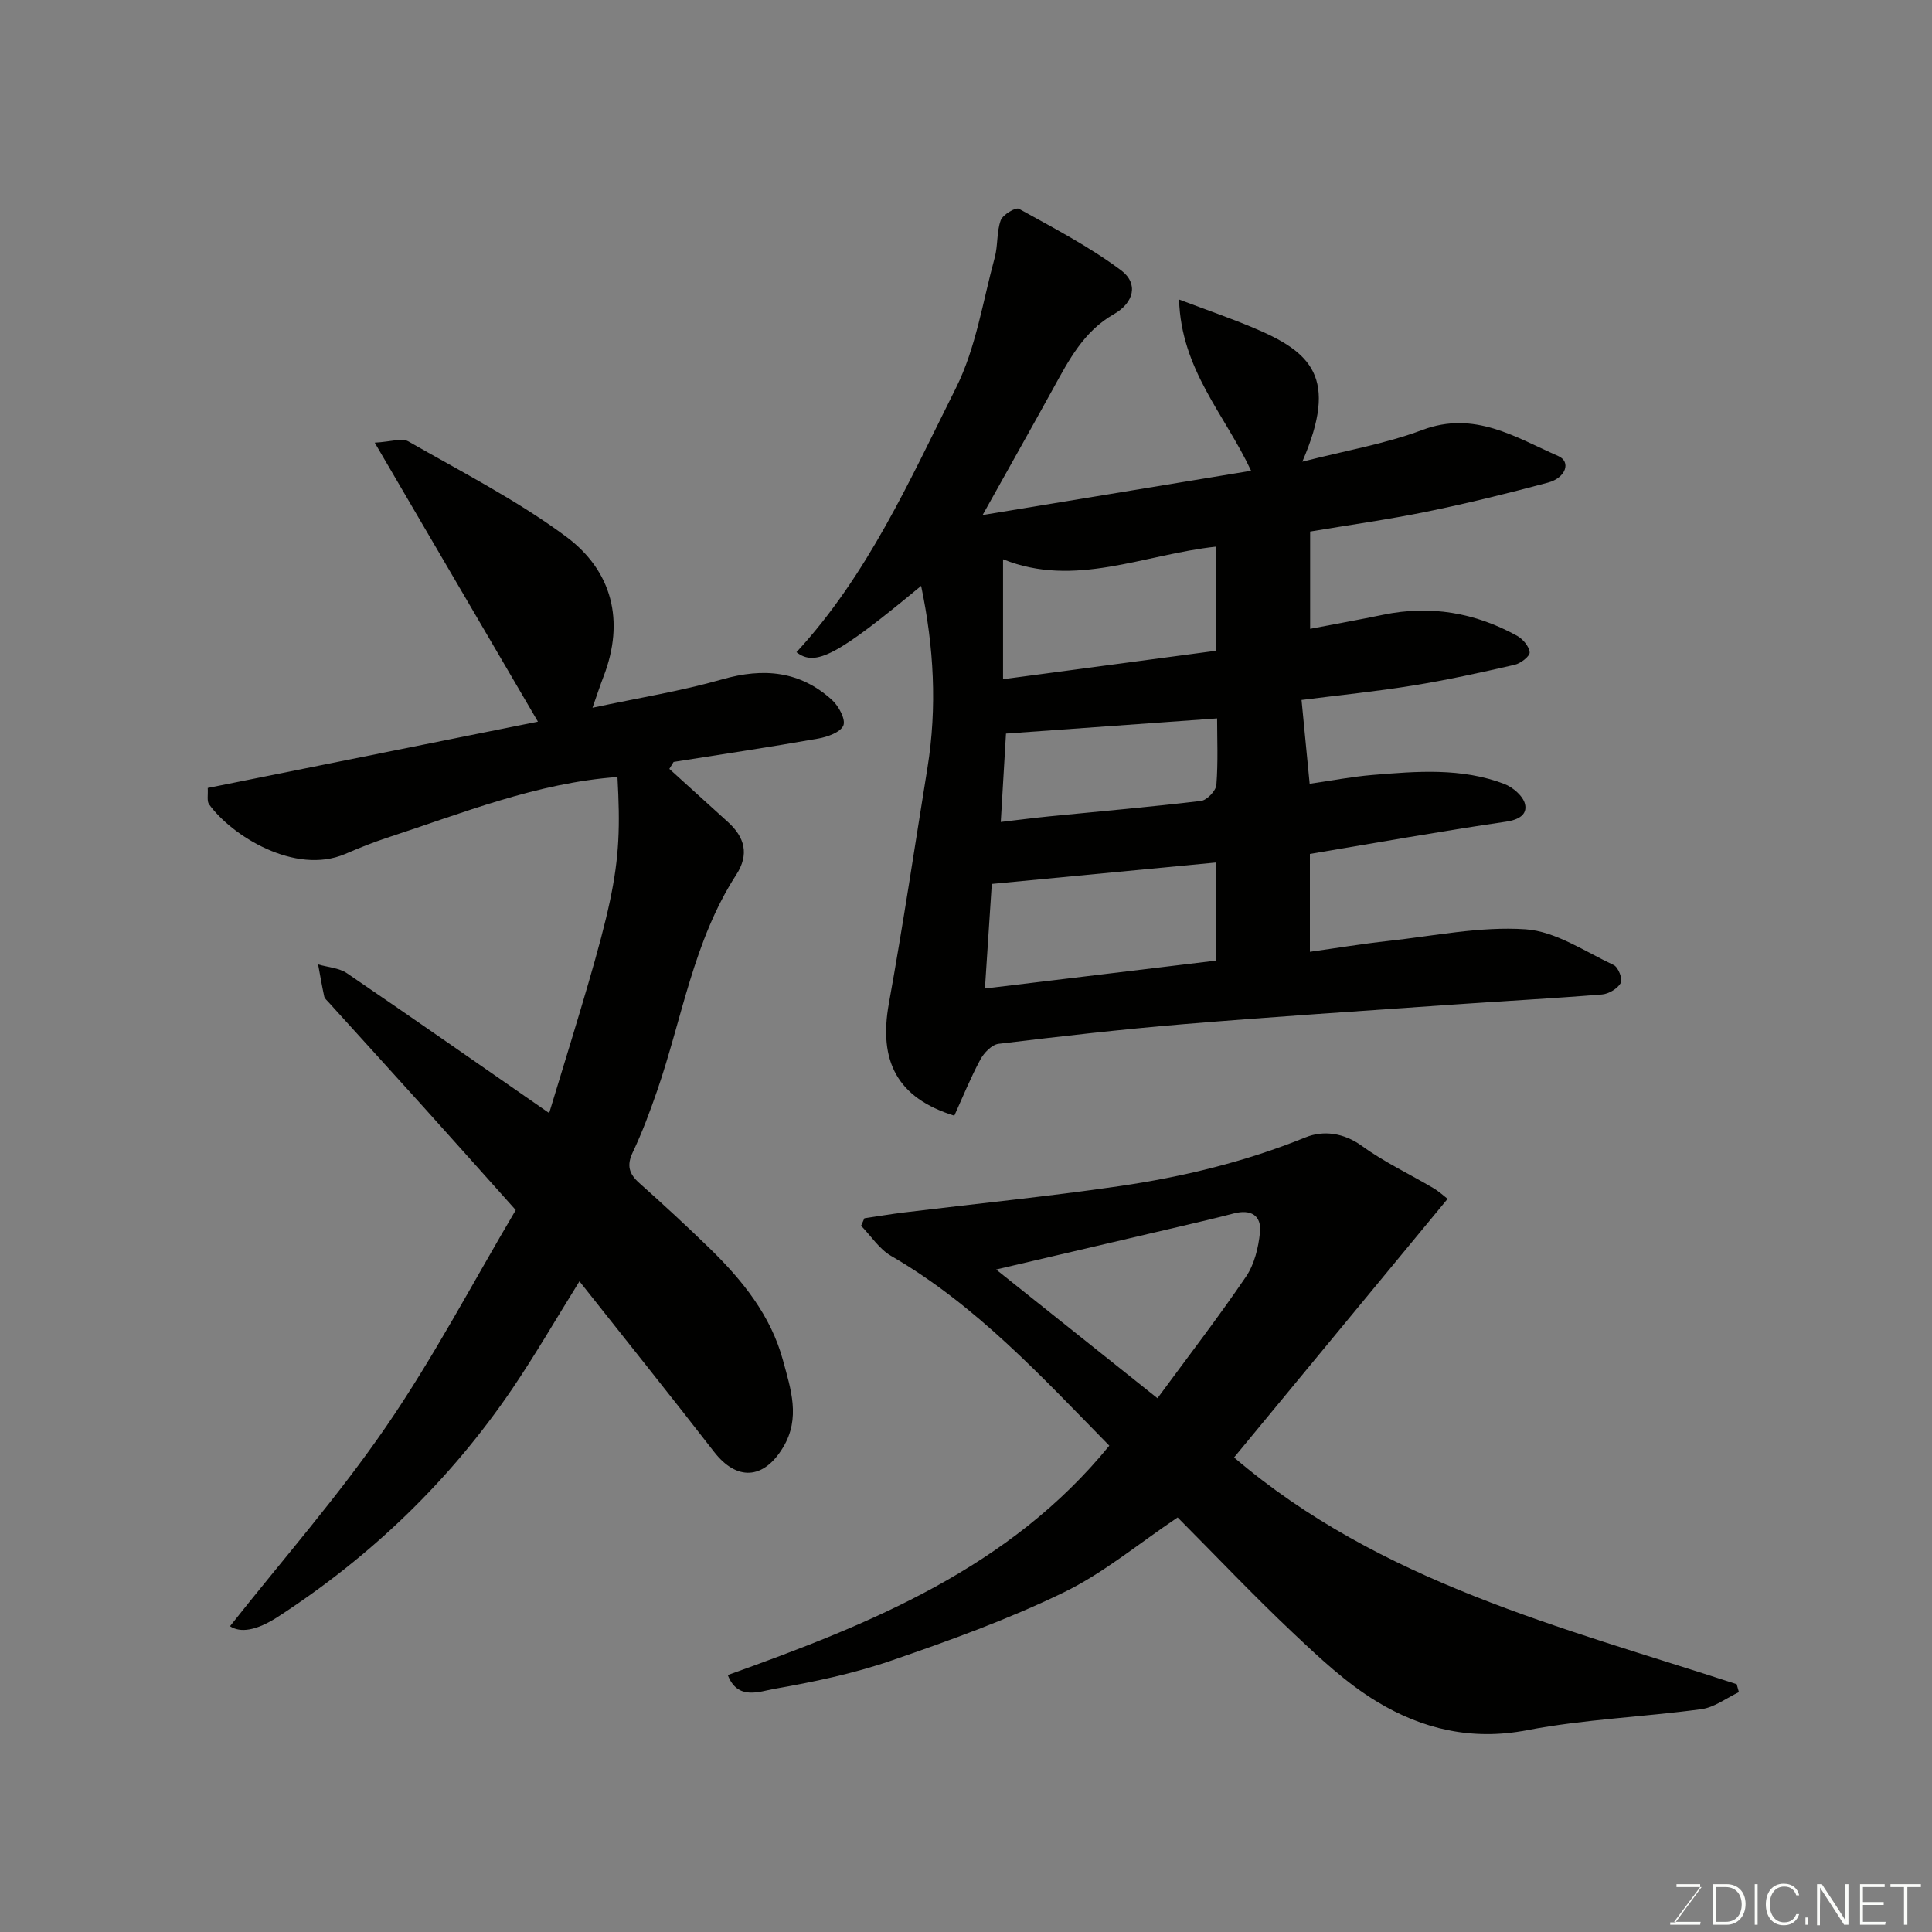 <svg enable-background="new 0 0 400 400" viewBox="0 0 400 400" xmlns="http://www.w3.org/2000/svg"><rect x="0" y="0" width="400" height="400" fill="#808080" stroke="none"/><path d="m190.71 121.3c-17.34 14.38-21.86 16.81-25.81 13.73 14.74-15.97 23.49-35.66 33.03-54.73 4.13-8.27 5.55-17.91 8.02-26.98.68-2.5.37-5.31 1.24-7.71.42-1.16 3.1-2.76 3.77-2.38 7.2 3.98 14.57 7.83 21.14 12.73 3.67 2.74 2.68 6.72-1.49 9.09-6.23 3.55-9.3 9.47-12.55 15.37-4.61 8.37-9.31 16.69-14.62 26.21 19.26-3.17 37.25-6.14 55.59-9.16-5.47-11.7-14.49-20.91-14.92-35.46 5.53 2.09 10.46 3.79 15.26 5.8 12.12 5.07 17.84 10.29 10.26 27.78 8.84-2.27 17.13-3.67 24.85-6.57 10.79-4.05 19.26 1.5 28.16 5.41 2.66 1.17 1.57 4.5-2.15 5.49-8.32 2.23-16.69 4.29-25.13 6.02-7.96 1.63-16.03 2.75-24.11 4.11v20.14c5.25-1.01 10.2-1.89 15.11-2.91 9.8-2.04 19.03-.44 27.71 4.34 1.21.67 2.53 2.21 2.63 3.44.07.8-1.87 2.3-3.11 2.58-6.98 1.6-13.99 3.15-21.06 4.29-7.56 1.23-15.2 1.99-23.06 2.99.57 5.87 1.1 11.31 1.68 17.35 4.64-.67 8.79-1.47 12.97-1.82 9.2-.76 18.48-1.54 27.36 1.87 1.76.68 3.87 2.5 4.26 4.16.5 2.14-1.23 3.24-3.93 3.64-13.54 1.98-27.01 4.4-40.61 6.68v20.26c5.5-.77 10.86-1.66 16.26-2.25 9.46-1.04 19.01-3.04 28.38-2.41 6.24.42 12.28 4.6 18.26 7.4.94.44 1.91 2.93 1.47 3.7-.66 1.18-2.48 2.27-3.88 2.39-10.35.84-20.72 1.38-31.07 2.11-18.57 1.3-37.15 2.51-55.69 4.05-12.75 1.06-25.47 2.52-38.18 4.06-1.4.17-3.03 1.86-3.78 3.26-2.04 3.79-3.66 7.81-5.39 11.62-11.82-3.67-15.71-11.28-13.55-23.23 2.93-16.21 5.36-32.52 7.99-48.79 2.02-12.55 1.34-25.01-1.31-37.67zm61.1 57.27c-15.71 1.5-31.24 2.98-46.47 4.44-.51 7.8-.96 14.66-1.42 21.65 16.3-1.97 32.1-3.88 47.88-5.78.01-7.23.01-13.83.01-20.31zm0-65.4c-15.12 1.64-29.29 8.62-44.14 2.62v24.83c15.15-2.02 29.64-3.95 44.14-5.89 0-7.41 0-14.36 0-21.56zm-44.61 57.01c3.69-.43 6.91-.85 10.13-1.17 10.45-1.04 20.91-1.94 31.33-3.19 1.22-.15 3.08-2.09 3.18-3.32.37-4.75.15-9.54.15-13.76-14.95 1.08-29.33 2.11-43.71 3.14-.33 5.71-.68 11.6-1.08 18.3z" fill="#010100"/><path d="m113.7 230.45c13.56-44.44 15.25-49.35 14.14-69.58-16.7 1.21-32.07 7.47-47.73 12.59-2.94.96-5.81 2.13-8.65 3.35-10.41 4.45-23.57-3.85-28.17-10.28-.49-.68-.19-1.93-.28-3.39 22.83-4.58 45.61-9.16 68.36-13.73-11.11-19-22.08-37.74-33.79-57.76 3.39-.18 5.64-1.02 6.97-.26 11.03 6.32 22.47 12.16 32.64 19.7 9.53 7.07 12.23 17.43 7.76 29-.69 1.78-1.28 3.6-2.28 6.44 9.49-2.03 18.32-3.44 26.86-5.88s16.11-1.75 22.73 4.27c1.38 1.25 2.87 4.03 2.35 5.28-.59 1.42-3.31 2.38-5.25 2.72-9.94 1.76-19.93 3.25-29.9 4.83-.29.48-.59.96-.88 1.44 4.04 3.66 8.07 7.33 12.11 10.98 3.52 3.18 4.47 6.73 1.74 10.94-8.85 13.67-11.2 29.74-16.39 44.76-1.49 4.3-3.08 8.59-5.03 12.69-1.31 2.75-.77 4.49 1.38 6.4 4.94 4.4 9.81 8.9 14.55 13.51 6.77 6.59 12.66 13.9 15.17 23.18 1.59 5.89 3.7 11.93.01 18.03-4.01 6.65-9.57 6.99-14.3.88-9.04-11.66-18.28-23.18-27.85-35.28-5 8.04-9.2 15.31-13.9 22.24-12.92 19.03-29.21 34.67-48.48 47.19-4.58 2.98-7.87 3.37-9.97 1.98 10.82-13.7 22.43-26.92 32.31-41.31 9.86-14.35 17.99-29.88 26.85-44.85-6.83-7.63-12.96-14.52-19.13-21.37-6.52-7.24-13.09-14.44-19.63-21.67-.33-.37-.79-.74-.89-1.17-.48-2.21-.86-4.43-1.27-6.65 2.01.59 4.33.71 5.98 1.83 14.03 9.56 27.94 19.29 41.86 28.95z" fill="#010100"/><path d="m243.82 314.17c-8.09 5.42-15.36 11.53-23.65 15.55-11.5 5.58-23.63 9.96-35.75 14.13-7.81 2.68-16.01 4.39-24.16 5.82-3.01.53-7.54 2.44-9.58-2.87 29.73-10.63 58.39-22.22 78.99-47.49-13.91-14.16-27.48-29.04-45.18-39.29-2.45-1.42-4.16-4.13-6.21-6.24.23-.52.45-1.03.68-1.55 2.78-.41 5.54-.88 8.33-1.22 14.79-1.8 29.63-3.28 44.37-5.42 13.21-1.92 26.15-5.05 38.63-10.11 3.67-1.49 7.88-.99 11.72 1.8 4.6 3.34 9.83 5.79 14.74 8.7 1.22.72 2.28 1.71 2.96 2.23-15.07 18.25-29.88 36.18-44.21 53.54 30.28 25.85 67.74 35.11 104.06 46.94.15.55.3 1.1.46 1.65-2.58 1.22-5.07 3.16-7.76 3.52-12.02 1.63-24.23 2.08-36.11 4.36-11.44 2.2-21.66-.23-31.05-5.9-6.39-3.86-12-9.16-17.48-14.33-8.11-7.66-15.79-15.77-23.8-23.82zm-37.59-51.33c11.24 8.96 22.07 17.61 33.41 26.65 6.28-8.54 12.57-16.7 18.35-25.2 1.72-2.54 2.55-5.98 2.87-9.1.37-3.57-1.9-4.88-5.42-3.96-3.78.99-7.58 1.86-11.38 2.76-12.47 2.93-24.95 5.84-37.83 8.85z" fill="#010100"/><g fill="#fbfcfa"><path d="m346.9 398 5.4-7.3h-5.2v-.6h4.9v.6l-5.4 7.2h5.5l-.1.6h-6.2v-.5z"/><path d="m354.7 390.1h2.8c2.3 0 3.9 1.6 3.9 4.1s-1.6 4.3-3.9 4.3h-2.8zm.6 7.8h2c2.2 0 3.3-1.6 3.3-3.6 0-1.8-1-3.6-3.3-3.6h-2z"/><path d="m363.9 390.1v8.4h-.6v-8.4z"/><path d="m372.5 396.3c-.4 1.3-1.4 2.3-3.2 2.3-2.4 0-3.7-1.9-3.7-4.3 0-2.3 1.2-4.3 3.7-4.3 1.8 0 2.9 1 3.2 2.4h-.6c-.4-1.1-1.1-1.8-2.5-1.8-2.1 0-3 1.9-3 3.7s.9 3.7 3 3.7c1.4 0 2.1-.7 2.5-1.7z"/><path d="m373.8 398.5v-1.5h.6v1.5z"/><path d="m376.2 398.5v-8.4h1c1.3 2 4.4 6.6 4.9 7.6-.1-1.2-.1-2.4-.1-3.8v-3.8h.7v8.4h-.9c-1.2-1.9-4.4-6.8-5-7.7.1 1.1 0 2.3 0 3.9v3.9h-.6z"/><path d="m390 394.4h-4.3v3.5h4.7l-.1.6h-5.2v-8.4h5.1v.6h-4.5v3.1h4.3z"/><path d="m394.2 390.7h-2.8v-.6h6.3v.6h-2.8v7.8h-.7z"/></g></svg>